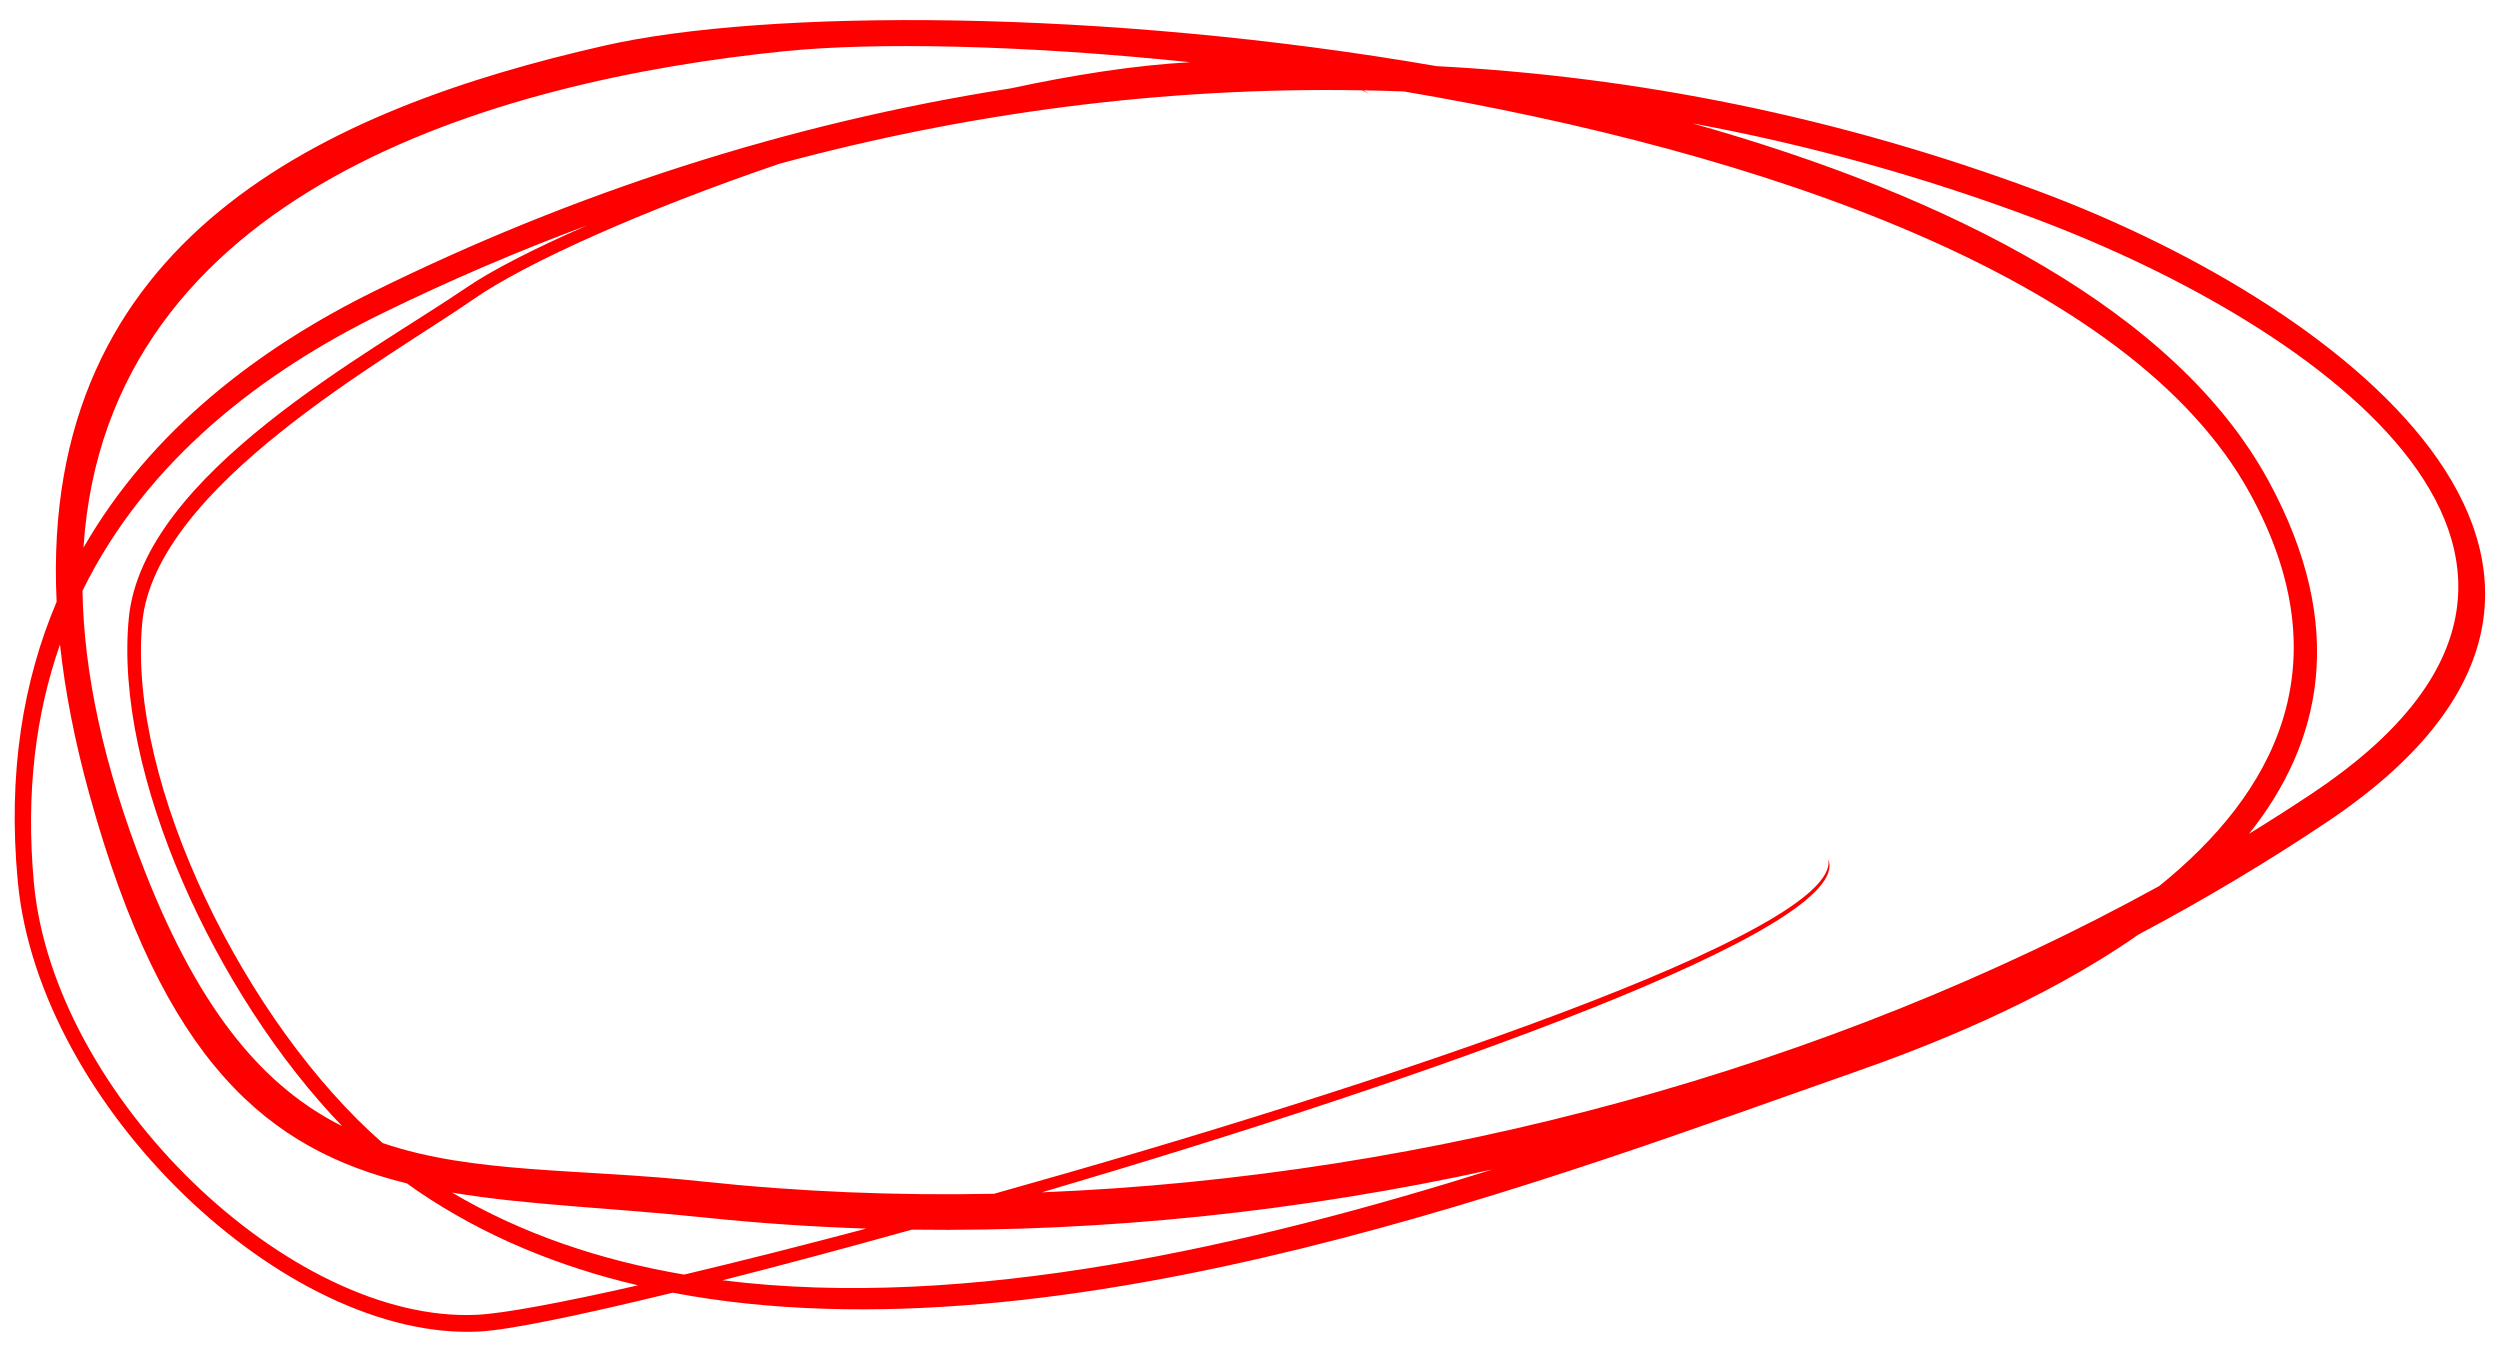<?xml version="1.0" encoding="UTF-8"?> <svg xmlns="http://www.w3.org/2000/svg" xmlns:xlink="http://www.w3.org/1999/xlink" xml:space="preserve" width="50mm" height="27mm" version="1.1" style="shape-rendering:geometricPrecision; text-rendering:geometricPrecision; image-rendering:optimizeQuality; fill-rule:evenodd; clip-rule:evenodd" viewBox="0 0 5000 2700"> <defs> <style type="text/css"> .fil0 {fill:red} </style> </defs> <g id="Слой_x0020_1">  <path class="fil0" d="M2738.97 188.72c-4.73,-2.84 -9.66,-5.51 -14.73,-8.1 -398.42,-6.82 -790.17,45.34 -1165.28,146.85 -270.87,92.2 -507,198.09 -611.27,270.49 -172.65,119.89 -637.96,374.97 -663.24,647.63 -30.09,324.54 208.8,802.76 480.89,1040.55 182.03,62.03 393.27,50.4 641.18,76.96 191.16,20.47 385.78,28.38 581.57,24.43 779.87,-218.26 1697,-526.13 1668.35,-669.44 55.83,137.45 -804.06,440.46 -1572.54,666.55 780.83,-31.12 1574.09,-249.04 2234.45,-612.49 226.4,-182.59 371.26,-439.72 181.41,-785.7 -239.4,-436.27 -989.17,-684.03 -1691.47,-803.47 -27.13,-1.03 -54.23,-1.85 -81.3,-2.33 4.11,2.61 8.16,5.25 11.98,8.07zm-1834.88 2196.48c140.9,83.24 297.69,135.63 464.19,163.99 108.97,-25.89 232.5,-57.04 364.34,-91.99 -107.66,-3.55 -214.68,-10.8 -320.66,-21.88 -189.06,-19.77 -357.84,-24.93 -507.87,-50.12zm540.96 175.36c491.22,61.6 1055.63,-69.35 1540.06,-221.66 -382.42,83.82 -775.39,125.6 -1161.44,120.38 -135.33,37.82 -263.64,72.09 -378.62,101.28zm935.04 -2436.15c-338.39,-35.25 -633.49,-39.91 -809.46,-22.14 -583.31,58.89 -1357.67,281.16 -1403.66,993.11 134.95,-235.72 352.94,-400.01 579.83,-512.09 398.07,-196.66 828.16,-336.96 1274.99,-406.61 126.6,-27.28 249.04,-46.19 358.3,-52.27zm-2215.12 1057.14c2.73,162.49 41.24,348.5 124.89,561.36 113.41,288.58 243.3,433.56 394.58,509.48 -252.27,-261.65 -457.05,-704.55 -426.83,-1016.24 28.03,-289.04 487.62,-532.56 674.93,-660.75 50.33,-34.45 135.35,-78.15 242.12,-124.73 -139.46,51.81 -275.95,110.42 -408.87,175.36 -240.29,117.4 -472.41,293.74 -600.82,555.52zm4333.14 486.02c42.49,-26.13 84.33,-52.86 125.46,-80.24 688.63,-458.32 22.68,-933.81 -553.24,-1149.95 -227.73,-85.48 -456.93,-148.42 -685.77,-190.67 518.25,145.62 967.55,375.85 1152.13,714.35 160.21,293.81 105.4,526.23 -38.58,706.51zm-4378.13 -378.52c-48.08,137.48 -69.05,295.69 -52.11,477.66 39.63,425.67 512.37,880.27 885.62,862.88 53.09,-2.47 168.29,-23.92 322.52,-58.94 -158.2,-37.19 -306.65,-97.67 -439.73,-187.98 -7.49,-5.09 -14.97,-10.43 -22.44,-15.9 -278.63,-68.35 -486.59,-240.89 -635.01,-777.85 -29.71,-107.49 -48.87,-207.18 -58.85,-299.87zm1225.38 1296.37c-187.79,45.9 -328.2,74.61 -386.2,77.63 -388.98,20.25 -880.23,-450.43 -923.35,-897.89 -21.02,-218.15 10.54,-403.83 77.45,-561.56 -34.88,-727.79 538.94,-985.79 1095.41,-1112.3 323.29,-73.48 998.8,-74.33 1664.54,41 398.78,20.76 802.98,100.87 1202.79,249.69 635.95,236.71 1304.62,775.04 578.59,1261.59 -120.41,80.69 -246.82,156.03 -378.08,225.79 -195.9,136.87 -427.43,225.96 -571.06,276.19 -575.07,201.11 -1574.86,588.81 -2360.09,439.86z"></path> </g> </svg> 